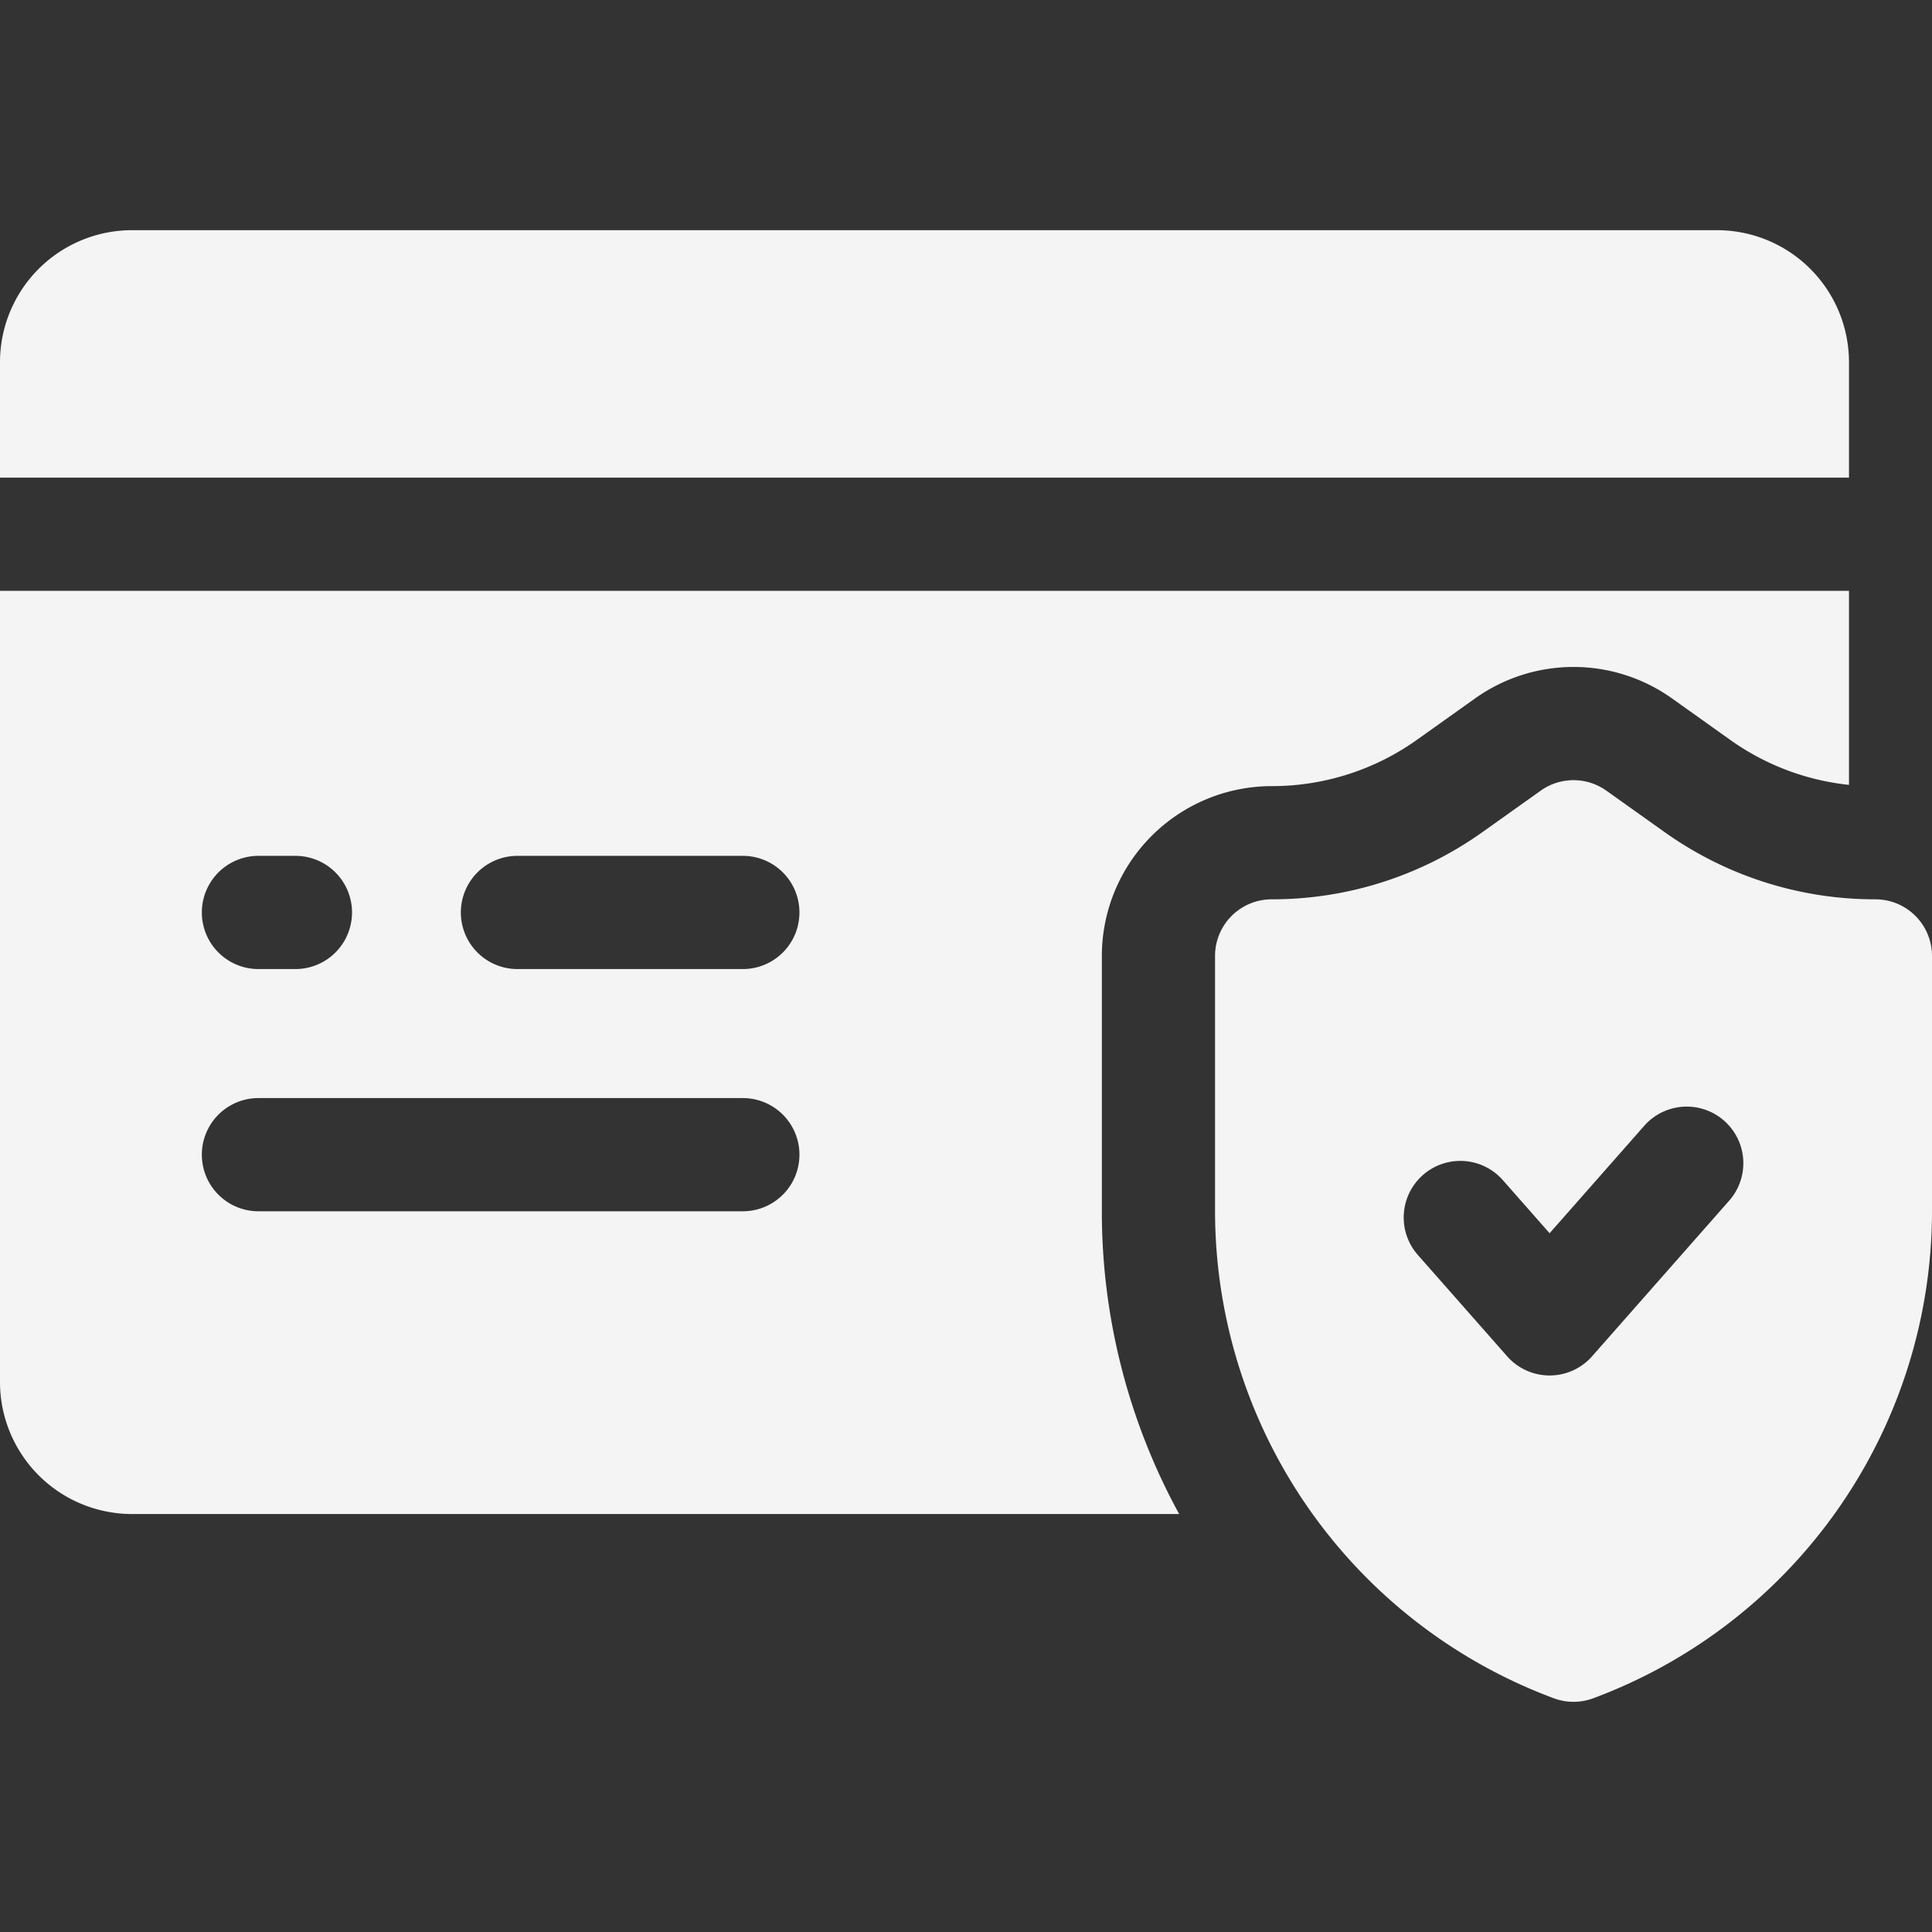 <svg class="" xml:space="preserve" style="enable-background:new 0 0 512 512" viewBox="0 0 512 512" y="0" x="0" height="512" width="512" xmlns:xlink="http://www.w3.org/1999/xlink" version="1.1" xmlns="http://www.w3.org/2000/svg"><rect x="0" y="0" width="512" height="512" fill="#333333" stroke="none"/><g><path class="" data-original="#000000" opacity="1" fill="#f4f4f4" d="M490 96a35 35 0 0 0-35-35H35A35 35 0 0 0 0 96v30.58h490zM292 253.33a45.05 45.05 0 0 1 45-45 66.18 66.18 0 0 0 38.5-12.27l15.45-11a45 45 0 0 1 52.11 0l15.44 11A66.16 66.16 0 0 0 490 208v-51.42H0v209.65a35 35 0 0 0 35 35h277.49A166.88 166.88 0 0 1 292 320.86zM68.49 226.81h9.8a15 15 0 1 1 0 30h-9.8a15 15 0 1 1 0-30zM196.86 321H68.49a15 15 0 1 1 0-30h128.37a15 15 0 0 1 0 30zm0-64.19h-59.73a15 15 0 0 1 0-30h59.73a15 15 0 0 1 0 30z"></path><path class="" data-original="#000000" opacity="1" fill="#f4f4f4" d="M497 238.33a96 96 0 0 1-55.86-17.81l-15.46-11a15 15 0 0 0-17.36 0l-15.46 11A96 96 0 0 1 337 238.33a15 15 0 0 0-15 15v67.53a137.85 137.85 0 0 0 89.77 129.2 15 15 0 0 0 10.46 0A137.85 137.85 0 0 0 512 320.86v-67.53a15 15 0 0 0-15-15zm-38.74 79.85-36.34 41.25a15 15 0 0 1-22.51 0l-23.67-26.86a15 15 0 0 1 22.52-19.83l12.4 14.08 25.08-28.47a15 15 0 0 1 22.52 19.83z"></path></g></svg>